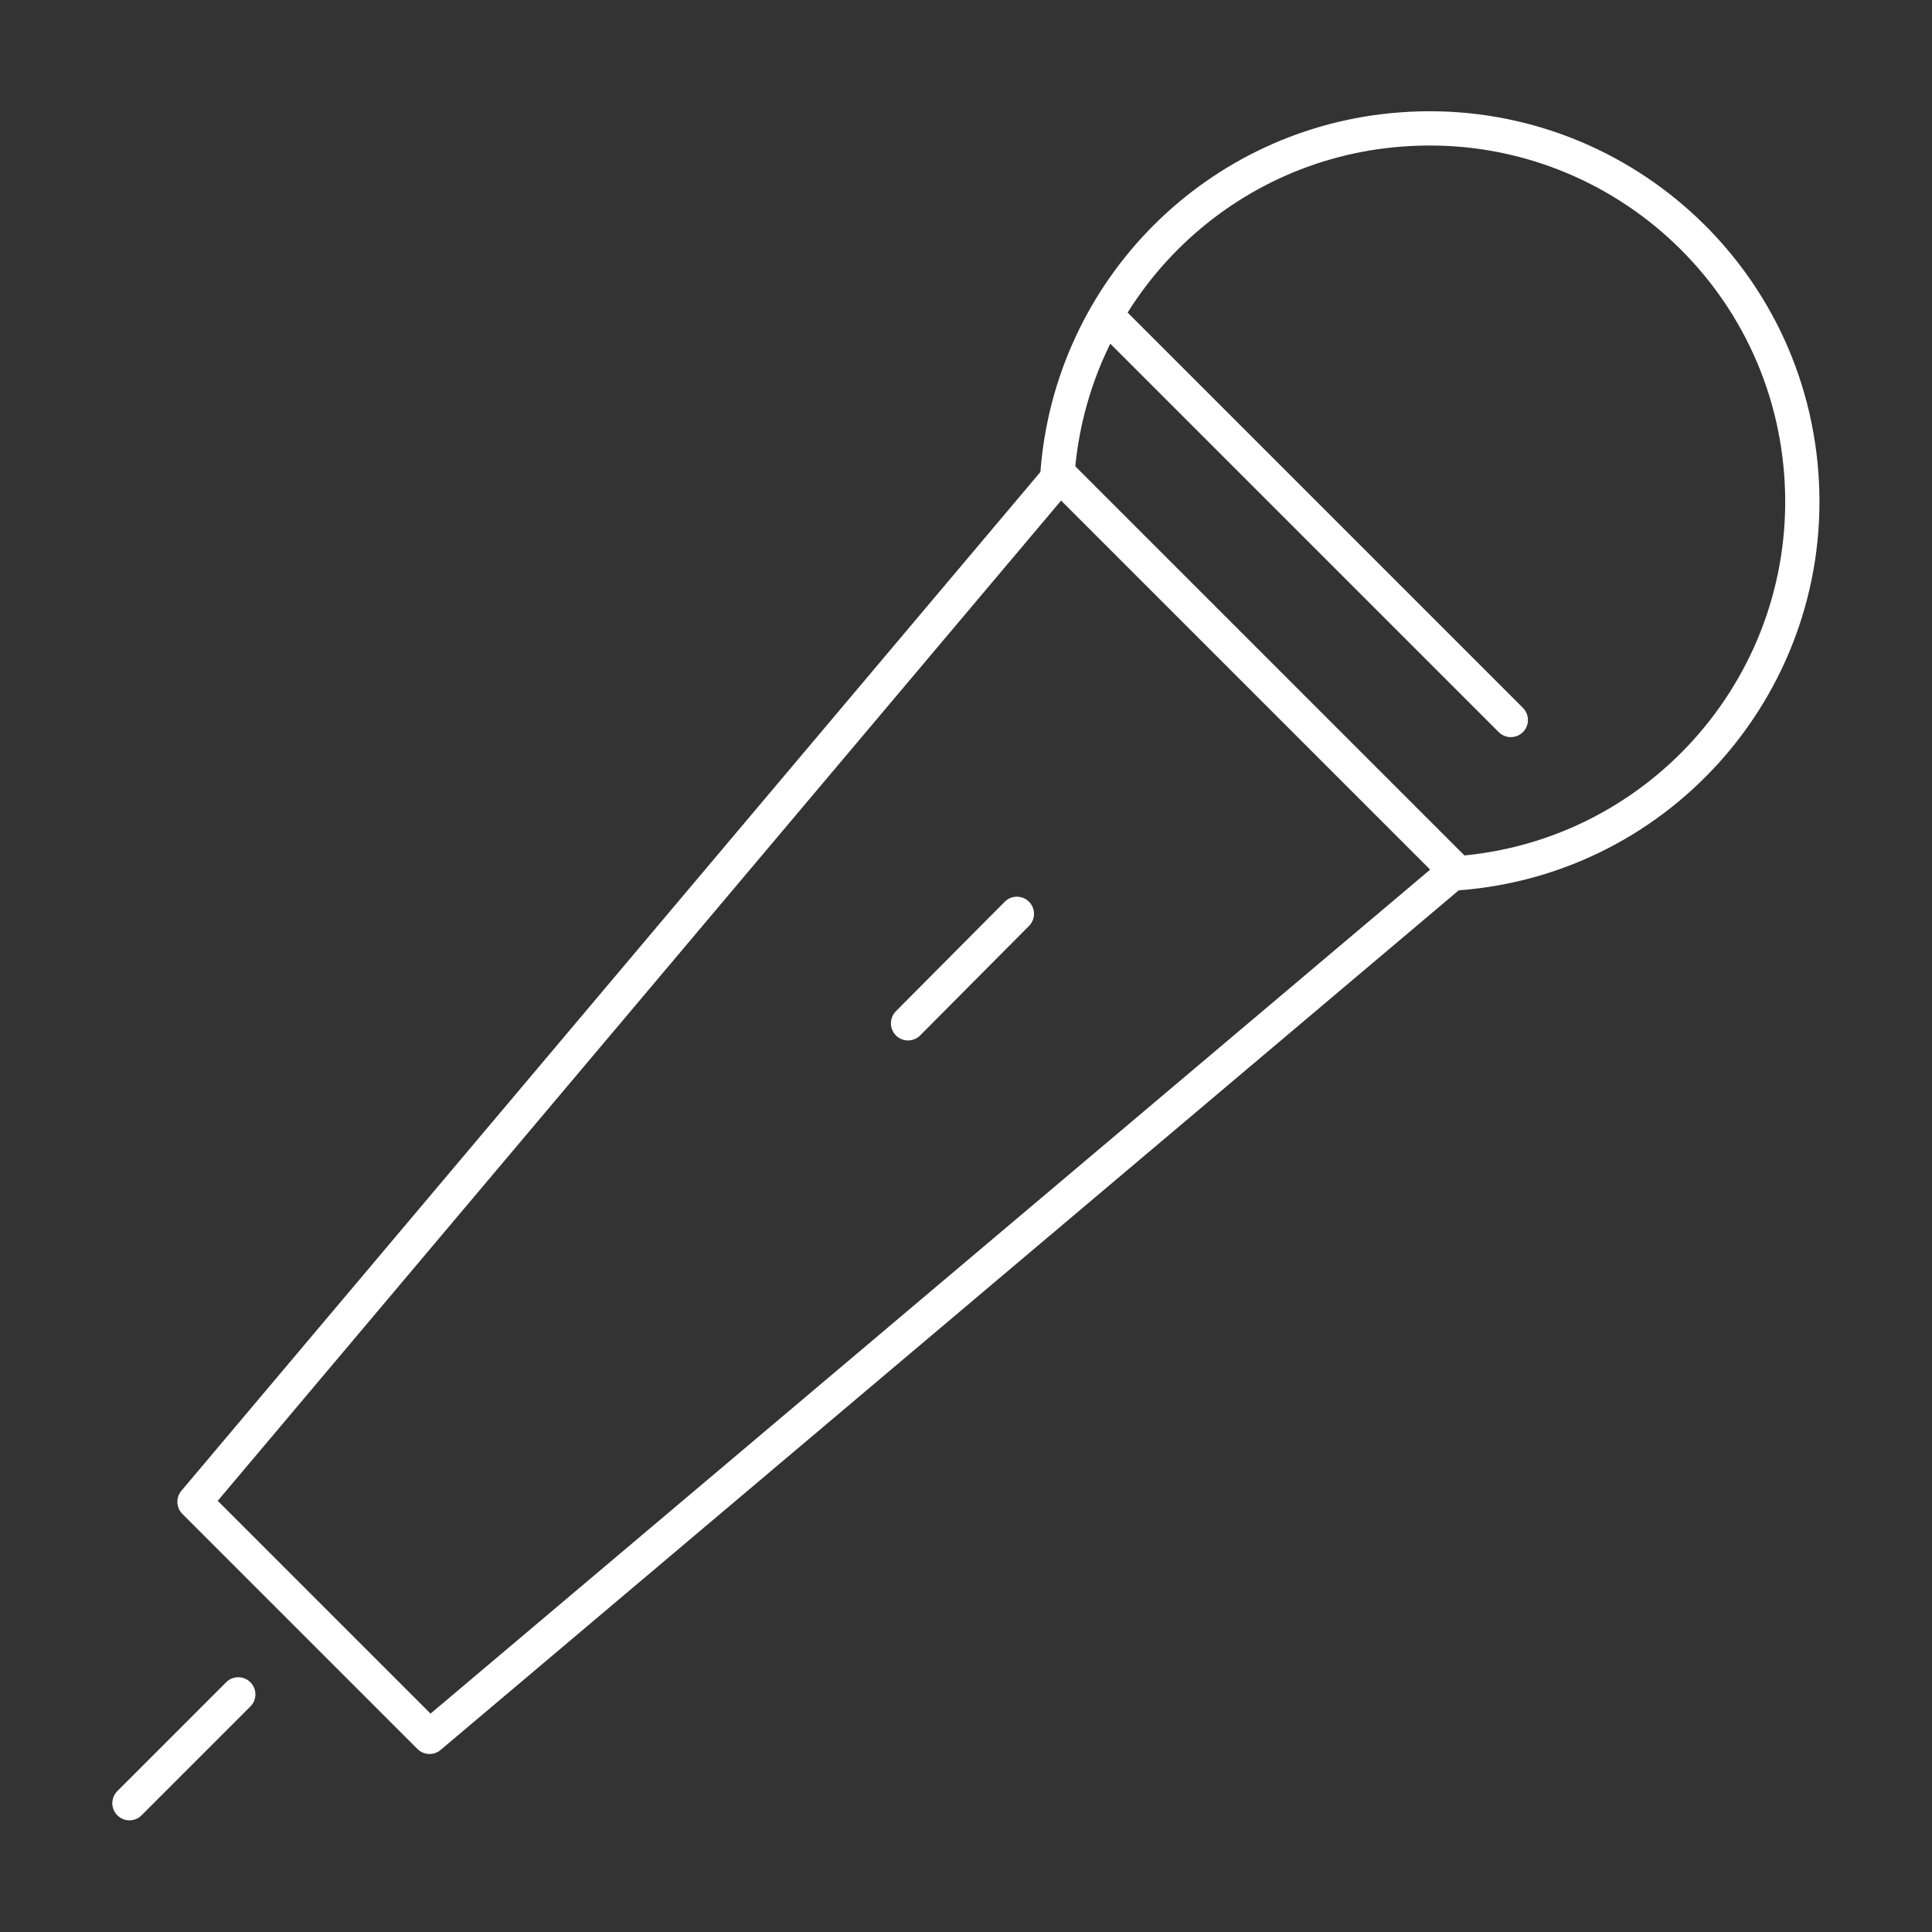 <?xml version="1.0" encoding="utf-8"?>
<!-- Generator: Adobe Illustrator 27.2.0, SVG Export Plug-In . SVG Version: 6.00 Build 0)  -->
<svg version="1.1" id="Layer_1" xmlns="http://www.w3.org/2000/svg" xmlns:xlink="http://www.w3.org/1999/xlink" x="0px" y="0px"
	 viewBox="0 0 300 300" style="enable-background:new 0 0 300 300;" xml:space="preserve">
<rect x="0" y="0" width="300" height="300" fill="#333333" stroke="none"/>
<style type="text/css">
	.st0{fill:none;stroke:#FFFFFF;stroke-width:5.319;stroke-linecap:round;stroke-linejoin:round;}
	.st1{fill:none;stroke:#FFFFFF;stroke-width:5.319;stroke-linecap:round;stroke-linejoin:round;stroke-dasharray:0,11.284;}
</style>
<path id="Path_2267" class="st0" d="M66.7,269.7l-36.5-36.5L164.6,73.8l61.4,61.4L66.7,269.7z"/>
<g id="Group_1167">
	<g>
		<g id="Group_1166">
			<path id="Path_2268" class="st0" d="M226.3,135.6c31.9-2.4,55.8-30.2,53.4-62.1c-2.4-31.9-30.2-55.8-62.1-53.4
				c-28.6,2.1-51.3,24.9-53.4,53.5"/>
			<line id="Line_341" class="st0" x1="157.9" y1="141.9" x2="141" y2="158.9"/>
			<line id="Line_342" class="st0" x1="234.6" y1="111.8" x2="172.3" y2="49.5"/>
			<line id="Line_343" class="st0" x1="37" y1="263.1" x2="20.1" y2="280"/>
		</g>
	</g>
</g>
</svg>
